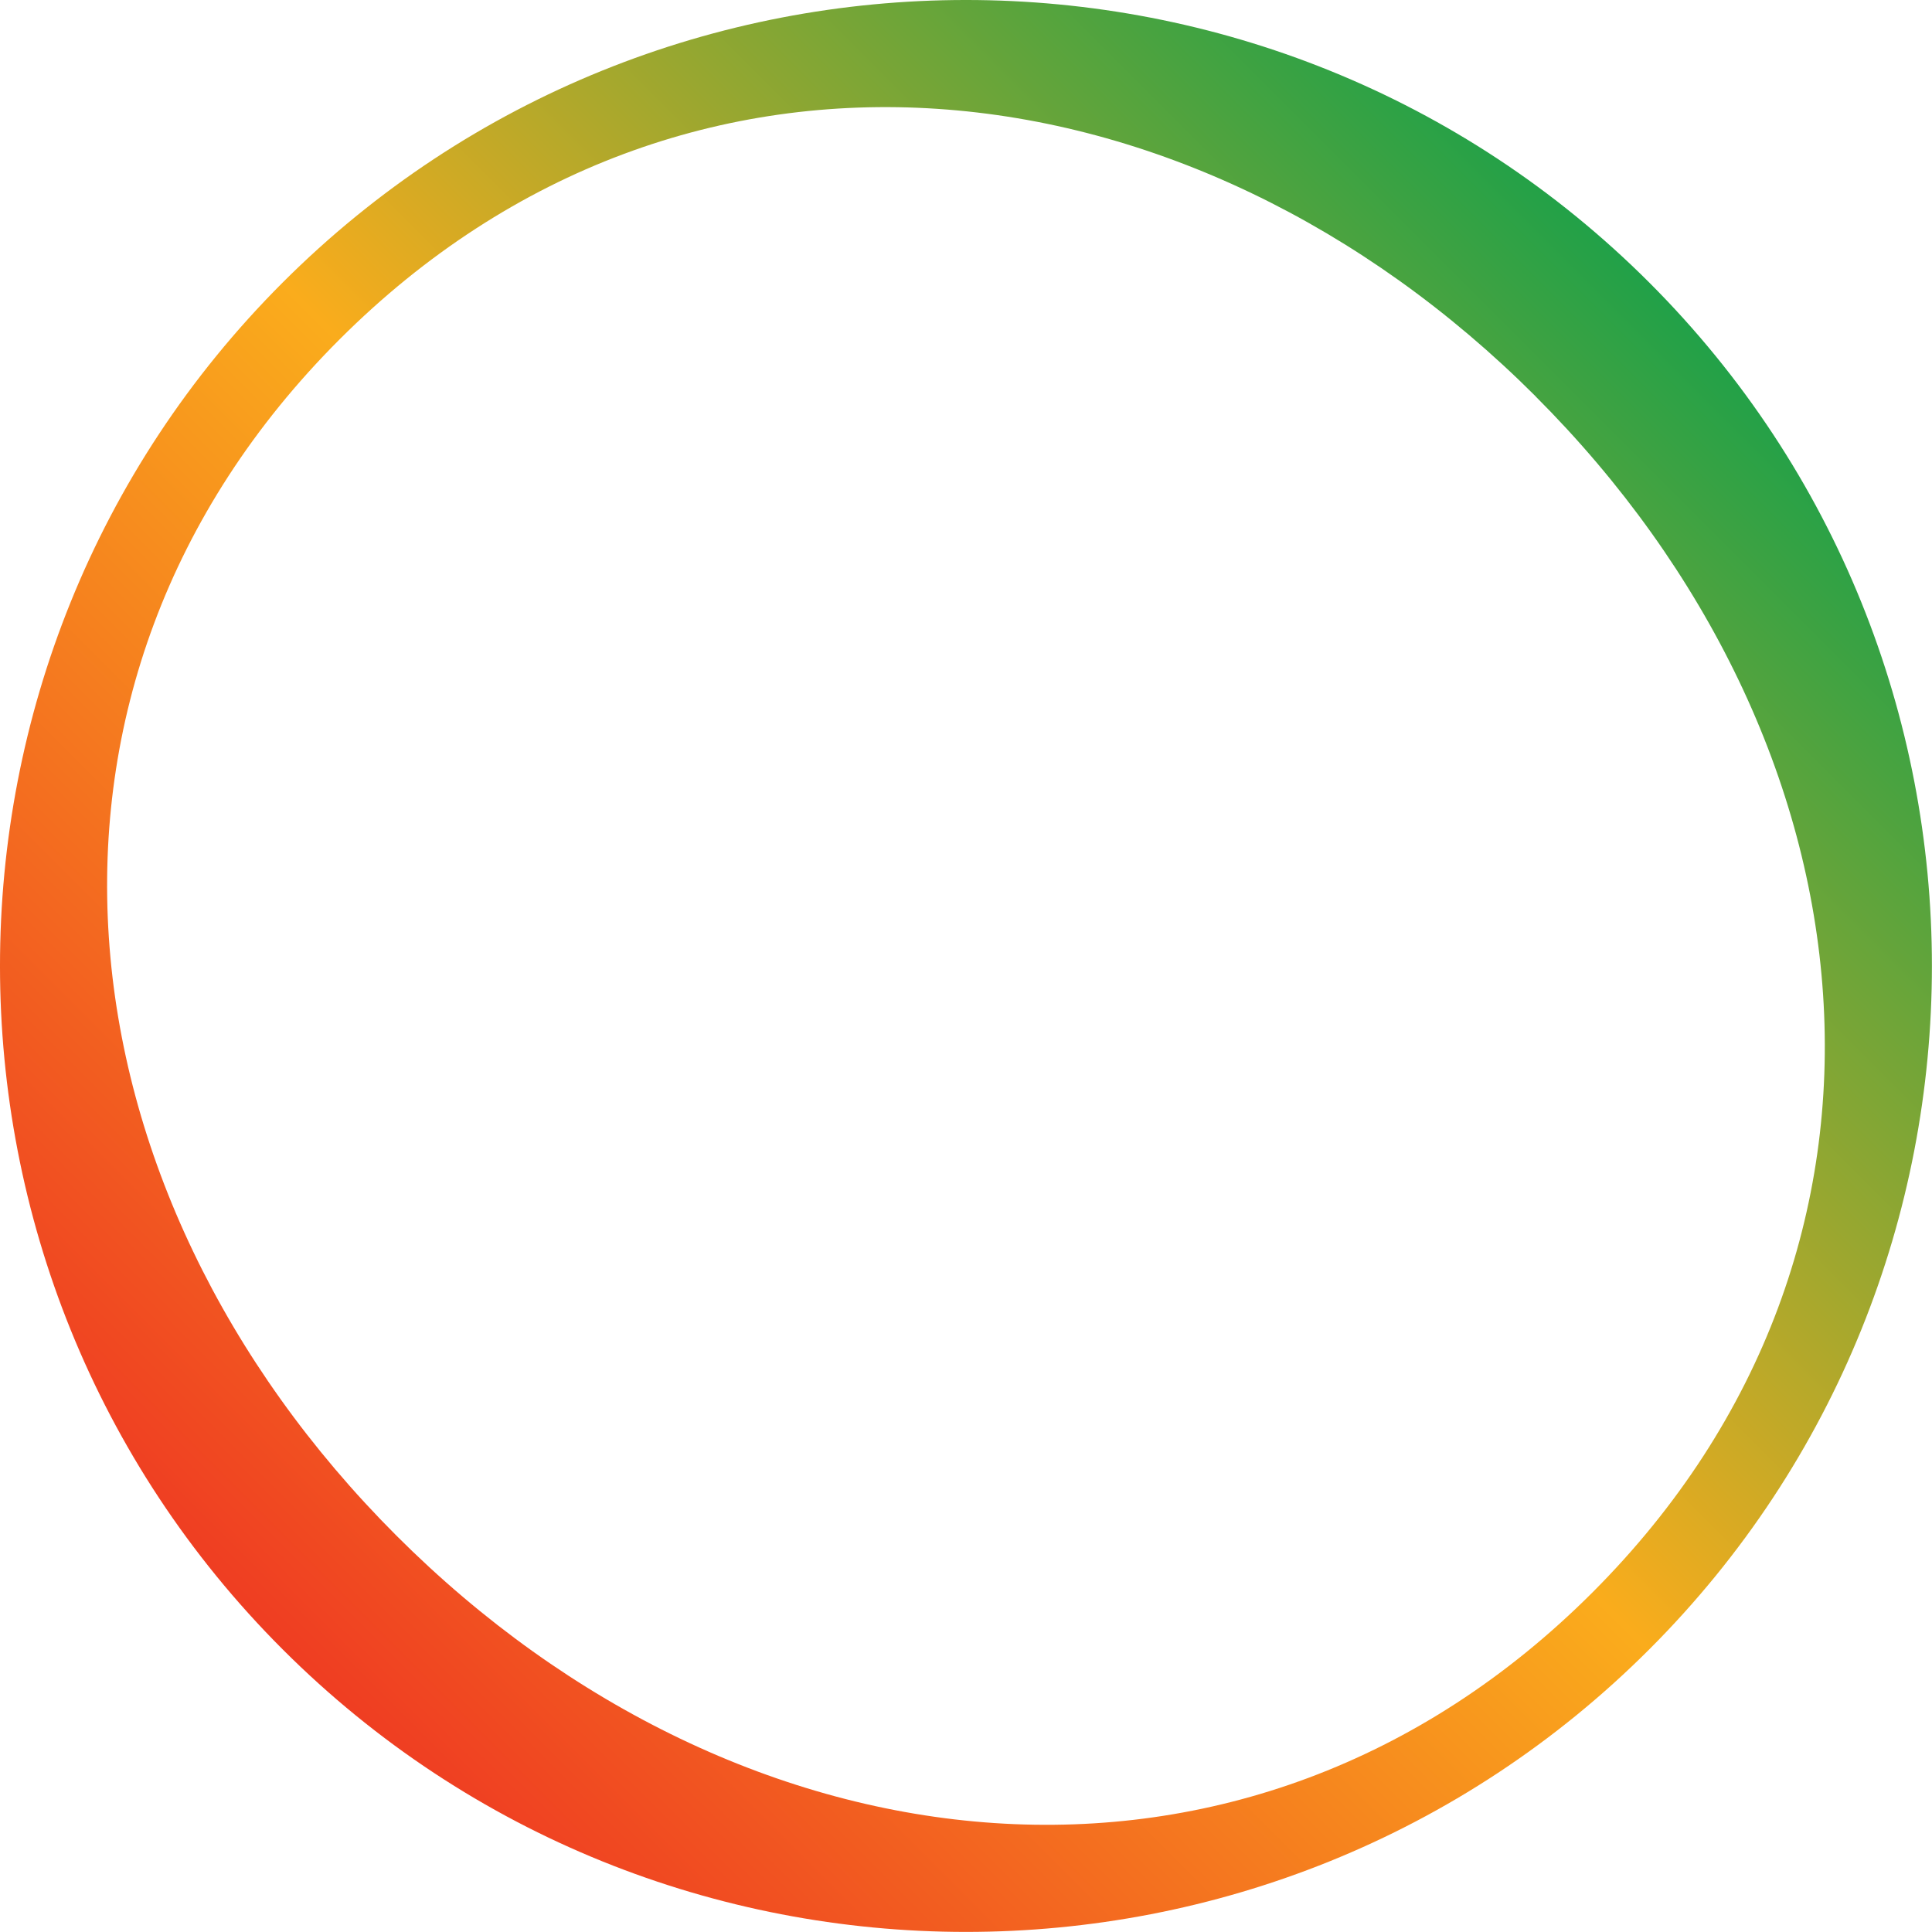 <svg width="80" height="80" fill="none" xmlns="http://www.w3.org/2000/svg"><g clip-path="url(#clip0_68_673)"><path d="M11.702 68.295c-15.603-15.602-15.603-40.991 0-56.593 15.602-15.603 40.99-15.603 56.593 0 15.602 15.602 15.602 40.99 0 56.593-15.602 15.602-40.991 15.602-56.593 0zm51.886-51.883C49.28 2.11 28.363-.246 14.057 14.057-.246 28.36 2.109 49.28 16.412 63.584 30.715 77.887 51.637 80.243 65.94 65.94c14.303-14.303 11.947-35.225-2.356-49.528h.004z" fill="url(#paint0_linear_68_673)"/></g><defs><linearGradient id="paint0_linear_68_673" x1="11.704" y1="68.295" x2="68.297" y2="11.702" gradientUnits="userSpaceOnUse"><stop stop-color="#EF3D22"/><stop offset=".5" stop-color="#FAAC1C"/><stop offset="1" stop-color="#21A148"/></linearGradient><clipPath id="clip0_68_673"><path fill="#fff" d="M0 0h80v80H0z"/></clipPath></defs></svg>